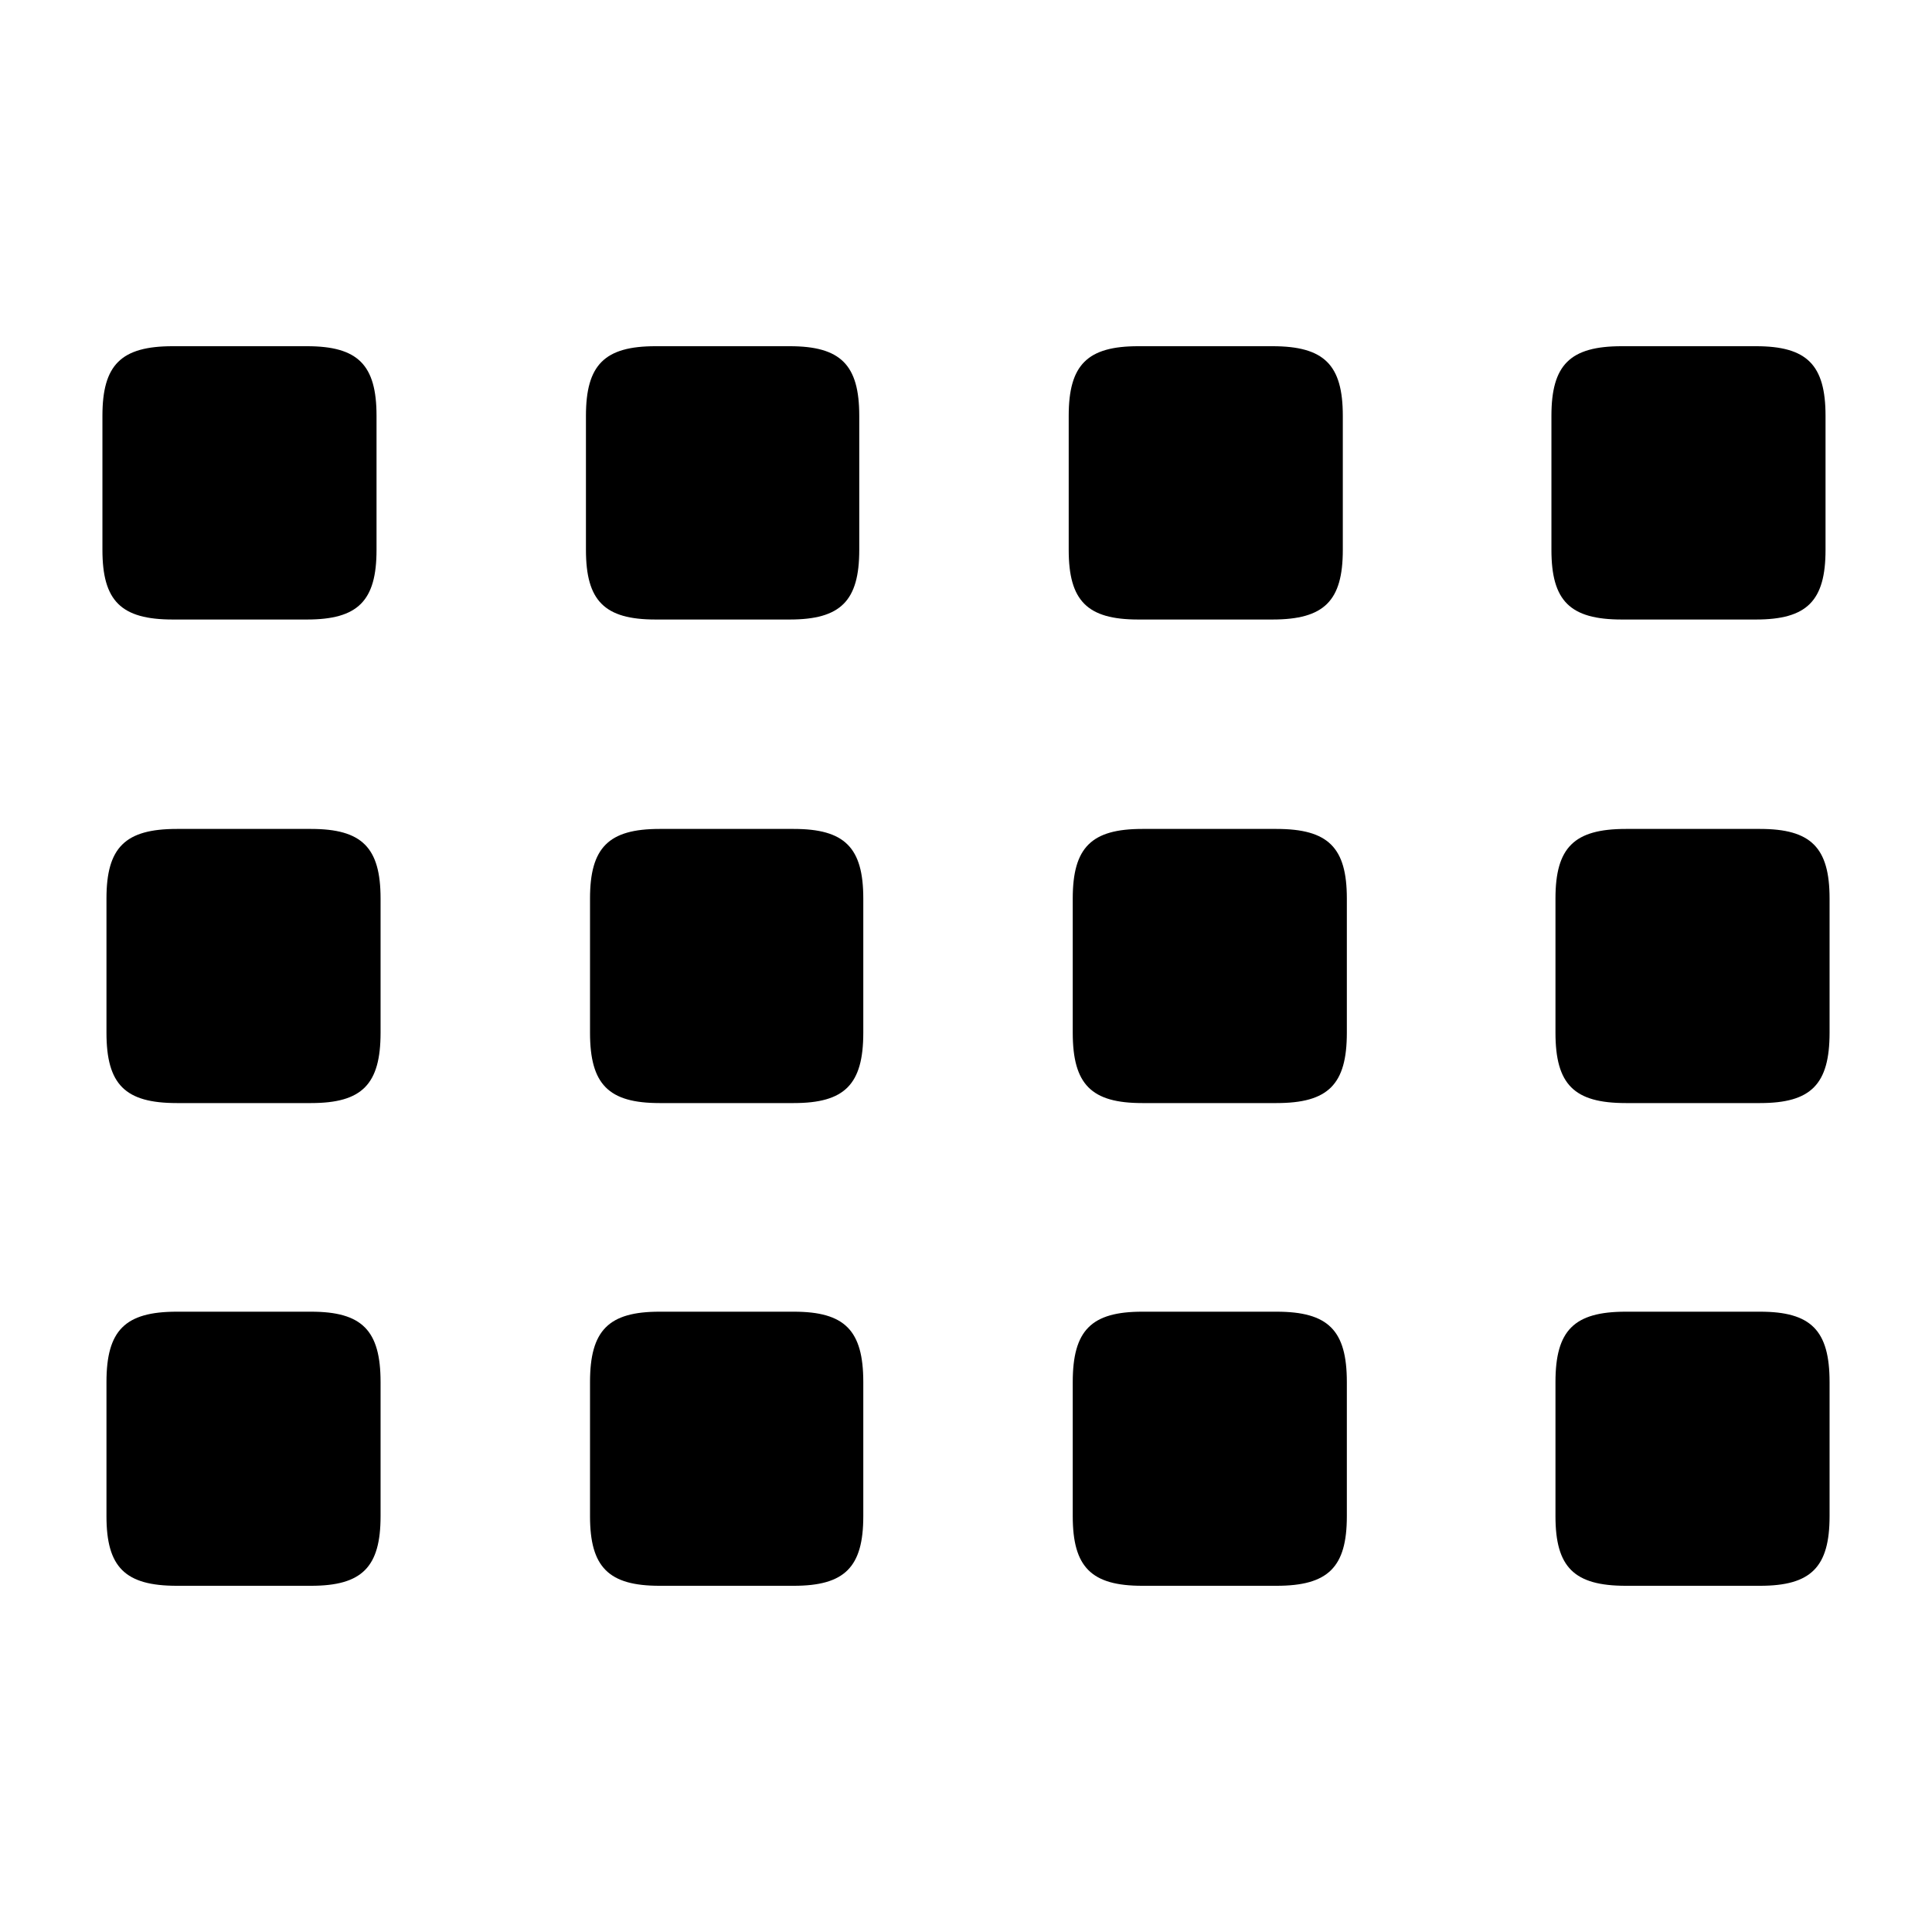 <?xml version="1.0" encoding="utf-8"?>
<svg fill="#000000" width="800px" height="800px" viewBox="0 0 56 56" xmlns="http://www.w3.org/2000/svg"><path d="M 5.008 17.957 L 8.898 17.957 C 10.375 17.957 10.914 17.418 10.914 15.941 L 10.914 12.051 C 10.914 10.574 10.375 10.035 8.898 10.035 L 5.008 10.035 C 3.508 10.035 2.969 10.574 2.969 12.051 L 2.969 15.941 C 2.969 17.418 3.508 17.957 5.008 17.957 Z M 19 17.957 L 22.891 17.957 C 24.367 17.957 24.906 17.418 24.906 15.941 L 24.906 12.051 C 24.906 10.574 24.367 10.035 22.891 10.035 L 19 10.035 C 17.523 10.035 16.984 10.574 16.984 12.051 L 16.984 15.941 C 16.984 17.418 17.523 17.957 19 17.957 Z M 32.992 17.957 L 36.883 17.957 C 38.383 17.957 38.922 17.418 38.922 15.941 L 38.922 12.051 C 38.922 10.574 38.383 10.035 36.883 10.035 L 32.992 10.035 C 31.516 10.035 30.977 10.574 30.977 12.051 L 30.977 15.941 C 30.977 17.418 31.516 17.957 32.992 17.957 Z M 47.008 17.957 L 50.899 17.957 C 52.375 17.957 52.914 17.418 52.914 15.941 L 52.914 12.051 C 52.914 10.574 52.375 10.035 50.899 10.035 L 47.008 10.035 C 45.508 10.035 44.969 10.574 44.969 12.051 L 44.969 15.941 C 44.969 17.418 45.508 17.957 47.008 17.957 Z M 5.125 31.973 L 9.016 31.973 C 10.492 31.973 11.031 31.434 11.031 29.934 L 11.031 26.043 C 11.031 24.566 10.492 24.027 9.016 24.027 L 5.125 24.027 C 3.625 24.027 3.086 24.566 3.086 26.043 L 3.086 29.934 C 3.086 31.434 3.625 31.973 5.125 31.973 Z M 19.117 31.973 L 23.008 31.973 C 24.484 31.973 25.023 31.434 25.023 29.934 L 25.023 26.043 C 25.023 24.566 24.484 24.027 23.008 24.027 L 19.117 24.027 C 17.641 24.027 17.102 24.566 17.102 26.043 L 17.102 29.934 C 17.102 31.434 17.641 31.973 19.117 31.973 Z M 33.109 31.973 L 37 31.973 C 38.5 31.973 39.039 31.434 39.039 29.934 L 39.039 26.043 C 39.039 24.566 38.5 24.027 37 24.027 L 33.109 24.027 C 31.633 24.027 31.094 24.566 31.094 26.043 L 31.094 29.934 C 31.094 31.434 31.633 31.973 33.109 31.973 Z M 47.125 31.973 L 51.016 31.973 C 52.492 31.973 53.031 31.434 53.031 29.934 L 53.031 26.043 C 53.031 24.566 52.492 24.027 51.016 24.027 L 47.125 24.027 C 45.625 24.027 45.086 24.566 45.086 26.043 L 45.086 29.934 C 45.086 31.434 45.625 31.973 47.125 31.973 Z M 5.125 45.965 L 9.016 45.965 C 10.492 45.965 11.031 45.426 11.031 43.949 L 11.031 40.059 C 11.031 38.559 10.492 38.02 9.016 38.02 L 5.125 38.02 C 3.625 38.02 3.086 38.559 3.086 40.059 L 3.086 43.949 C 3.086 45.426 3.625 45.965 5.125 45.965 Z M 19.117 45.965 L 23.008 45.965 C 24.484 45.965 25.023 45.426 25.023 43.949 L 25.023 40.059 C 25.023 38.559 24.484 38.02 23.008 38.02 L 19.117 38.02 C 17.641 38.02 17.102 38.559 17.102 40.059 L 17.102 43.949 C 17.102 45.426 17.641 45.965 19.117 45.965 Z M 33.109 45.965 L 37 45.965 C 38.5 45.965 39.039 45.426 39.039 43.949 L 39.039 40.059 C 39.039 38.559 38.5 38.02 37 38.02 L 33.109 38.02 C 31.633 38.02 31.094 38.559 31.094 40.059 L 31.094 43.949 C 31.094 45.426 31.633 45.965 33.109 45.965 Z M 47.125 45.965 L 51.016 45.965 C 52.492 45.965 53.031 45.426 53.031 43.949 L 53.031 40.059 C 53.031 38.559 52.492 38.02 51.016 38.02 L 47.125 38.02 C 45.625 38.02 45.086 38.559 45.086 40.059 L 45.086 43.949 C 45.086 45.426 45.625 45.965 47.125 45.965 Z"/></svg>